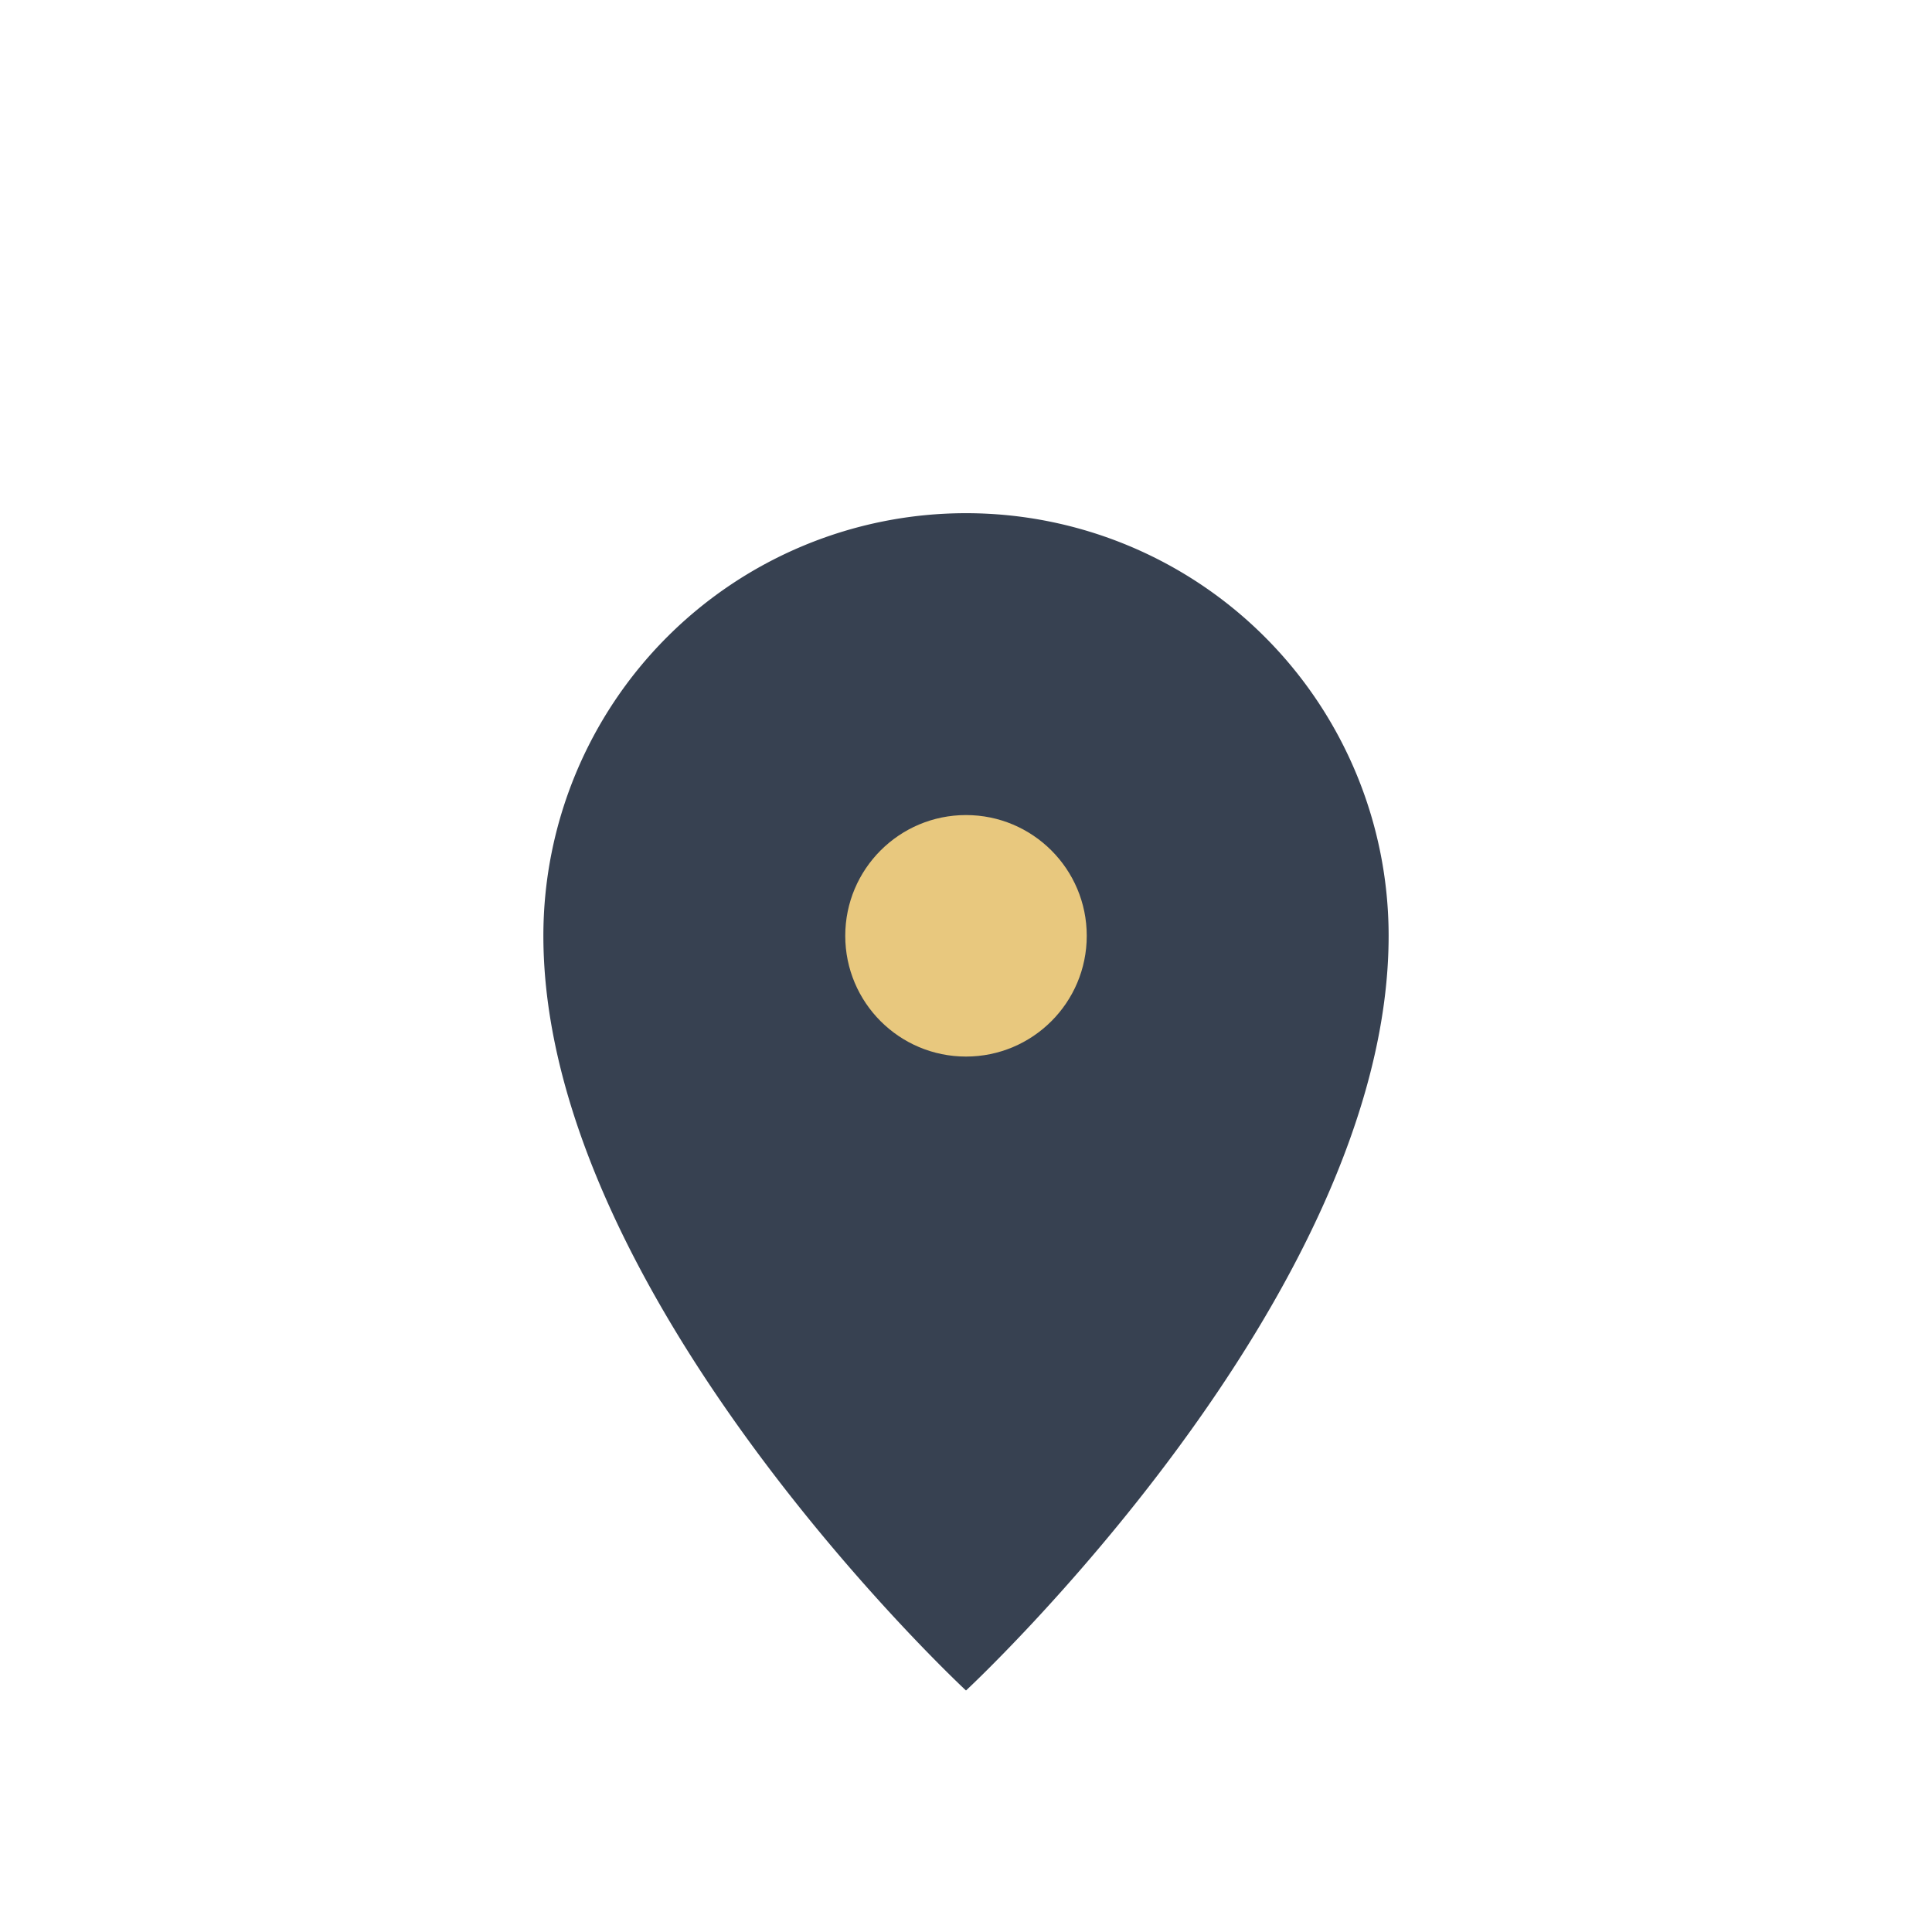 <?xml version="1.0" encoding="UTF-8"?>
<svg xmlns="http://www.w3.org/2000/svg" width="32" height="32" viewBox="0 0 32 32"><path d="M16 28s-7-6.5-7-12.5a7 7 0 1114 0C23 21.5 16 28 16 28z" fill="#374151"/><circle cx="16" cy="15.5" r="2" fill="#E8C87E"/></svg>